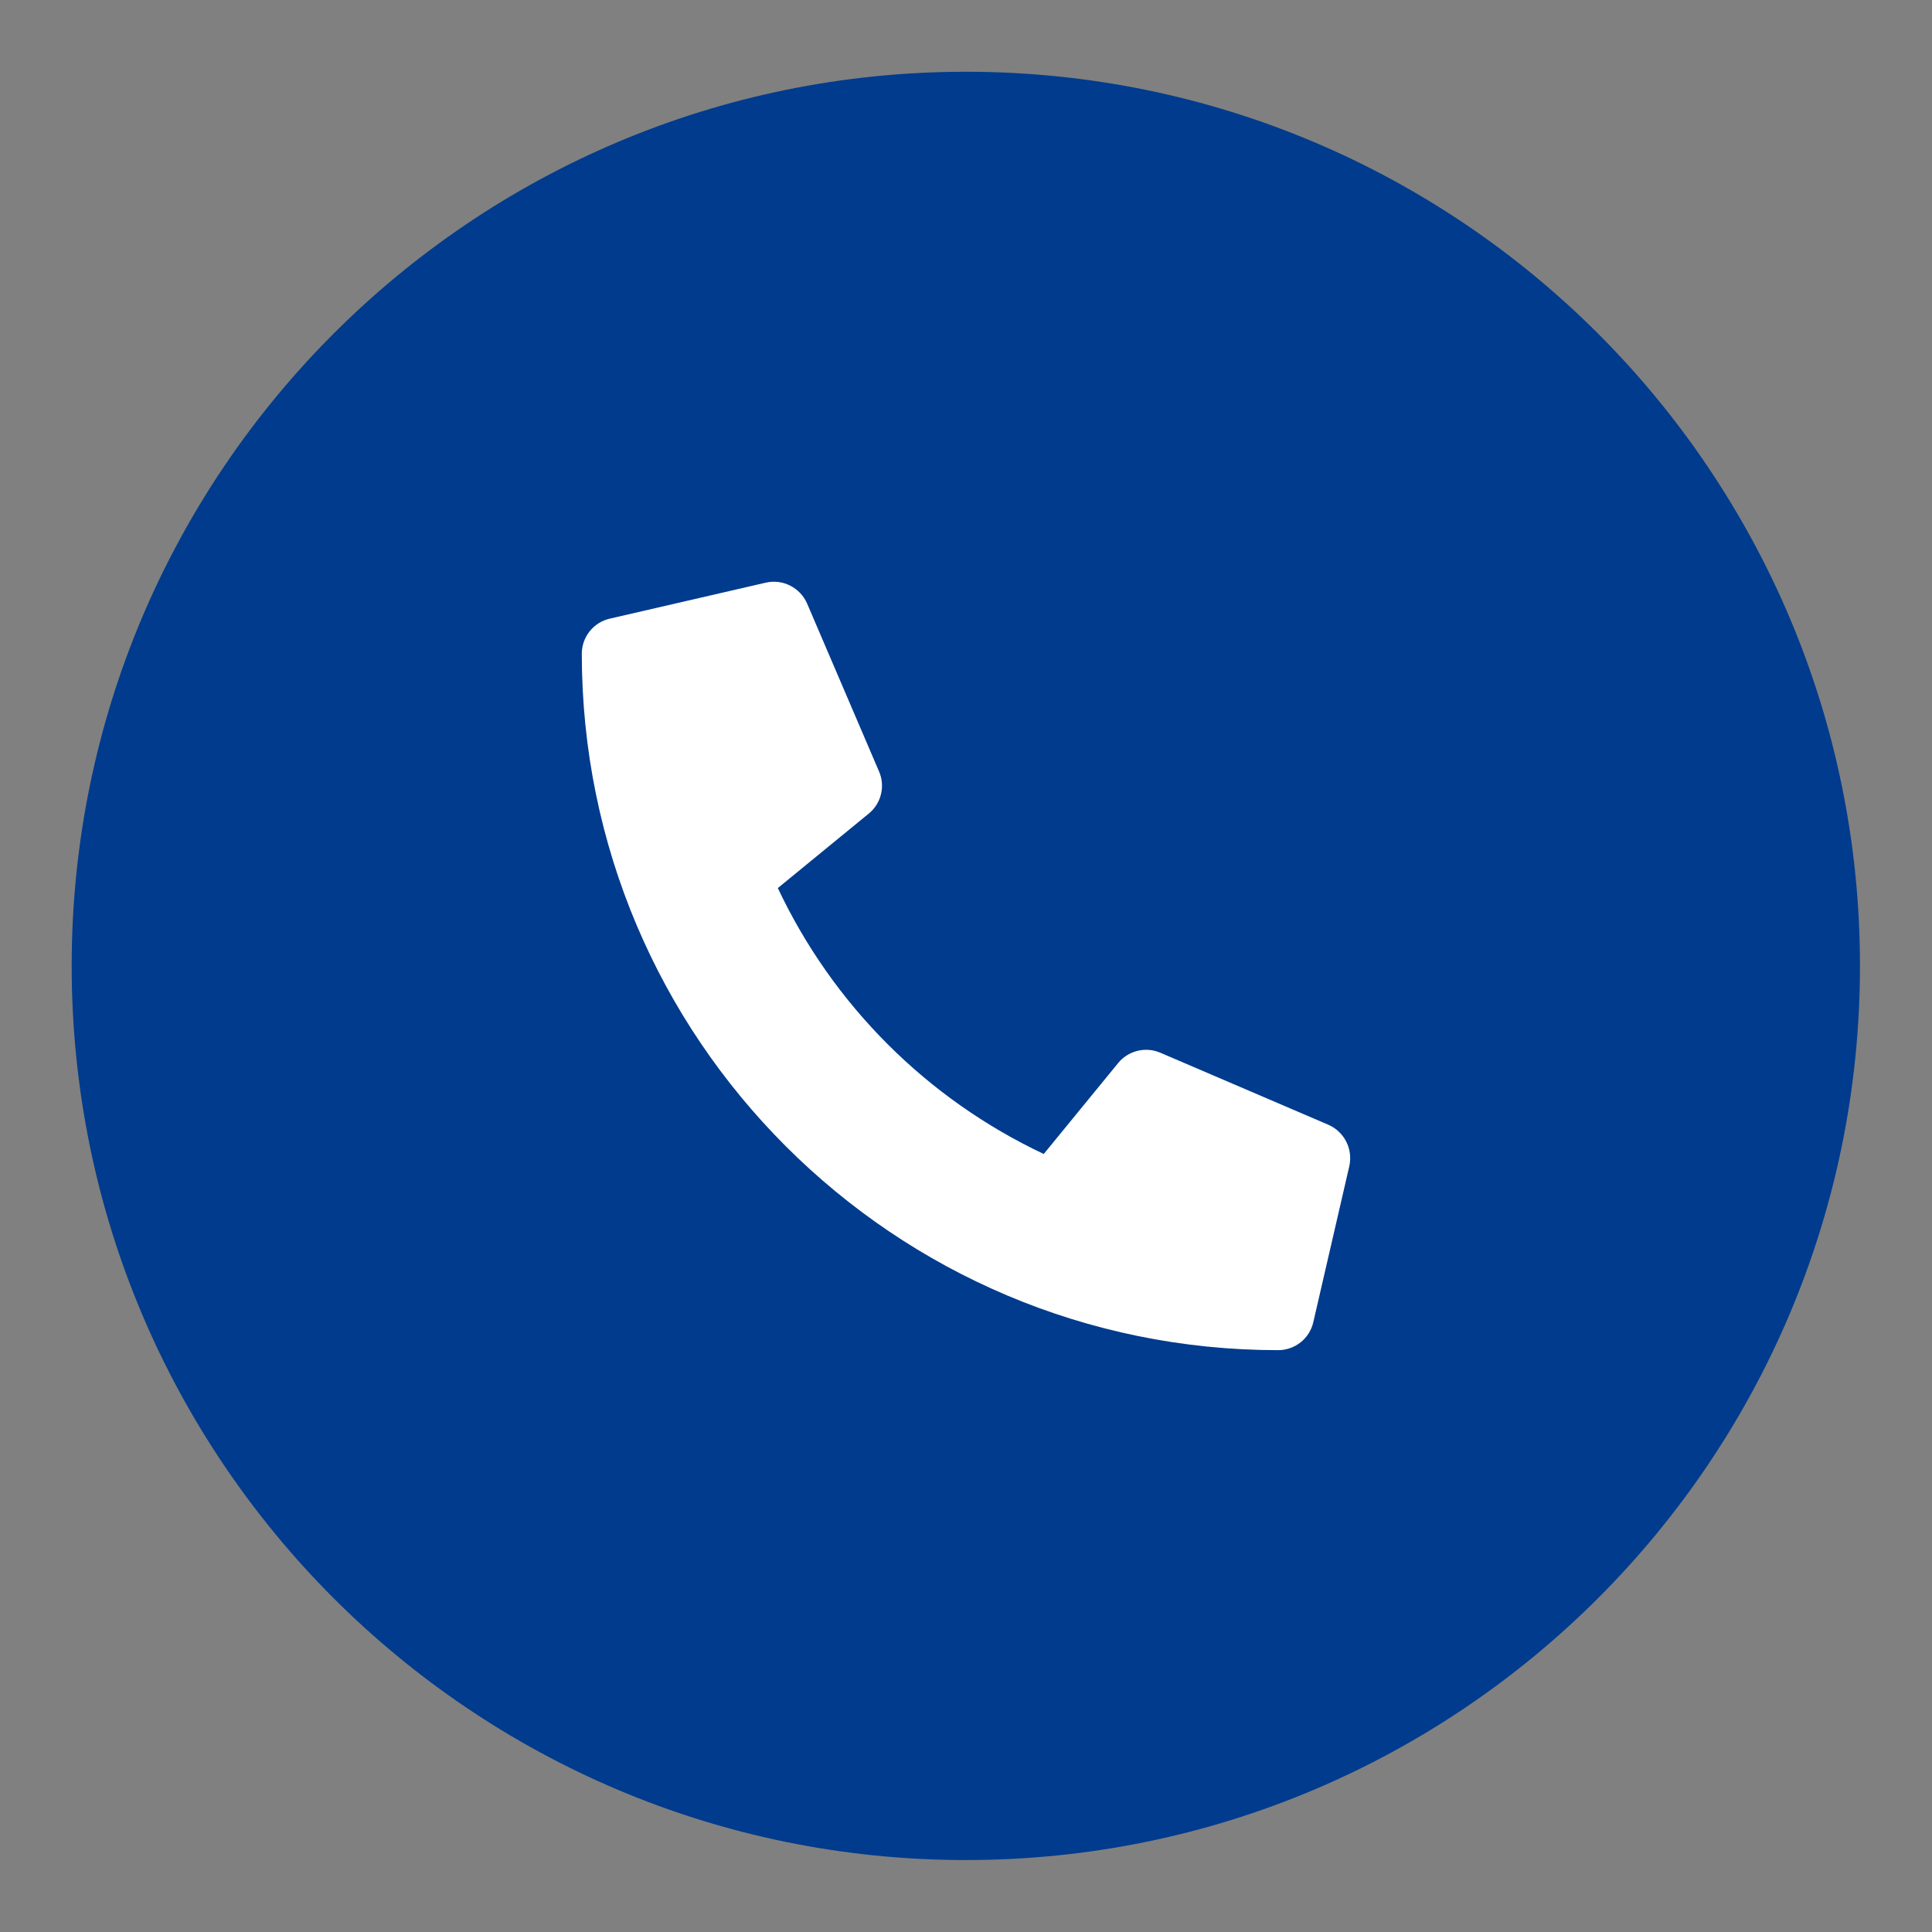 <?xml version="1.0" encoding="UTF-8"?> <svg xmlns="http://www.w3.org/2000/svg" width="50" height="50" viewBox="0 0 50 50" fill="none"><rect x="0" y="0" width="50" height="50" fill="#808080" stroke="none"/><path d="M24.996 48.138C37.776 48.138 48.136 37.777 48.136 24.997C48.136 12.217 37.776 1.857 24.996 1.857C12.216 1.857 1.855 12.217 1.855 24.997C1.855 37.777 12.216 48.138 24.996 48.138Z" fill="#003B8D"></path><path d="M34.376 29.108L30.026 27.243C29.84 27.164 29.633 27.147 29.437 27.196C29.241 27.244 29.066 27.355 28.938 27.511L27.012 29.865C23.988 28.439 21.555 26.006 20.13 22.983L22.483 21.056C22.64 20.929 22.751 20.753 22.799 20.557C22.848 20.361 22.831 20.154 22.751 19.969L20.887 15.618C20.8 15.418 20.645 15.255 20.45 15.156C20.255 15.057 20.032 15.03 19.819 15.079L15.779 16.011C15.574 16.058 15.391 16.174 15.259 16.339C15.128 16.504 15.057 16.708 15.057 16.919C15.057 26.882 23.132 34.942 33.079 34.942C33.29 34.942 33.495 34.87 33.66 34.739C33.825 34.608 33.941 34.425 33.988 34.219L34.92 30.18C34.968 29.965 34.94 29.741 34.841 29.546C34.742 29.35 34.577 29.195 34.376 29.108Z" fill="white"></path></svg> 